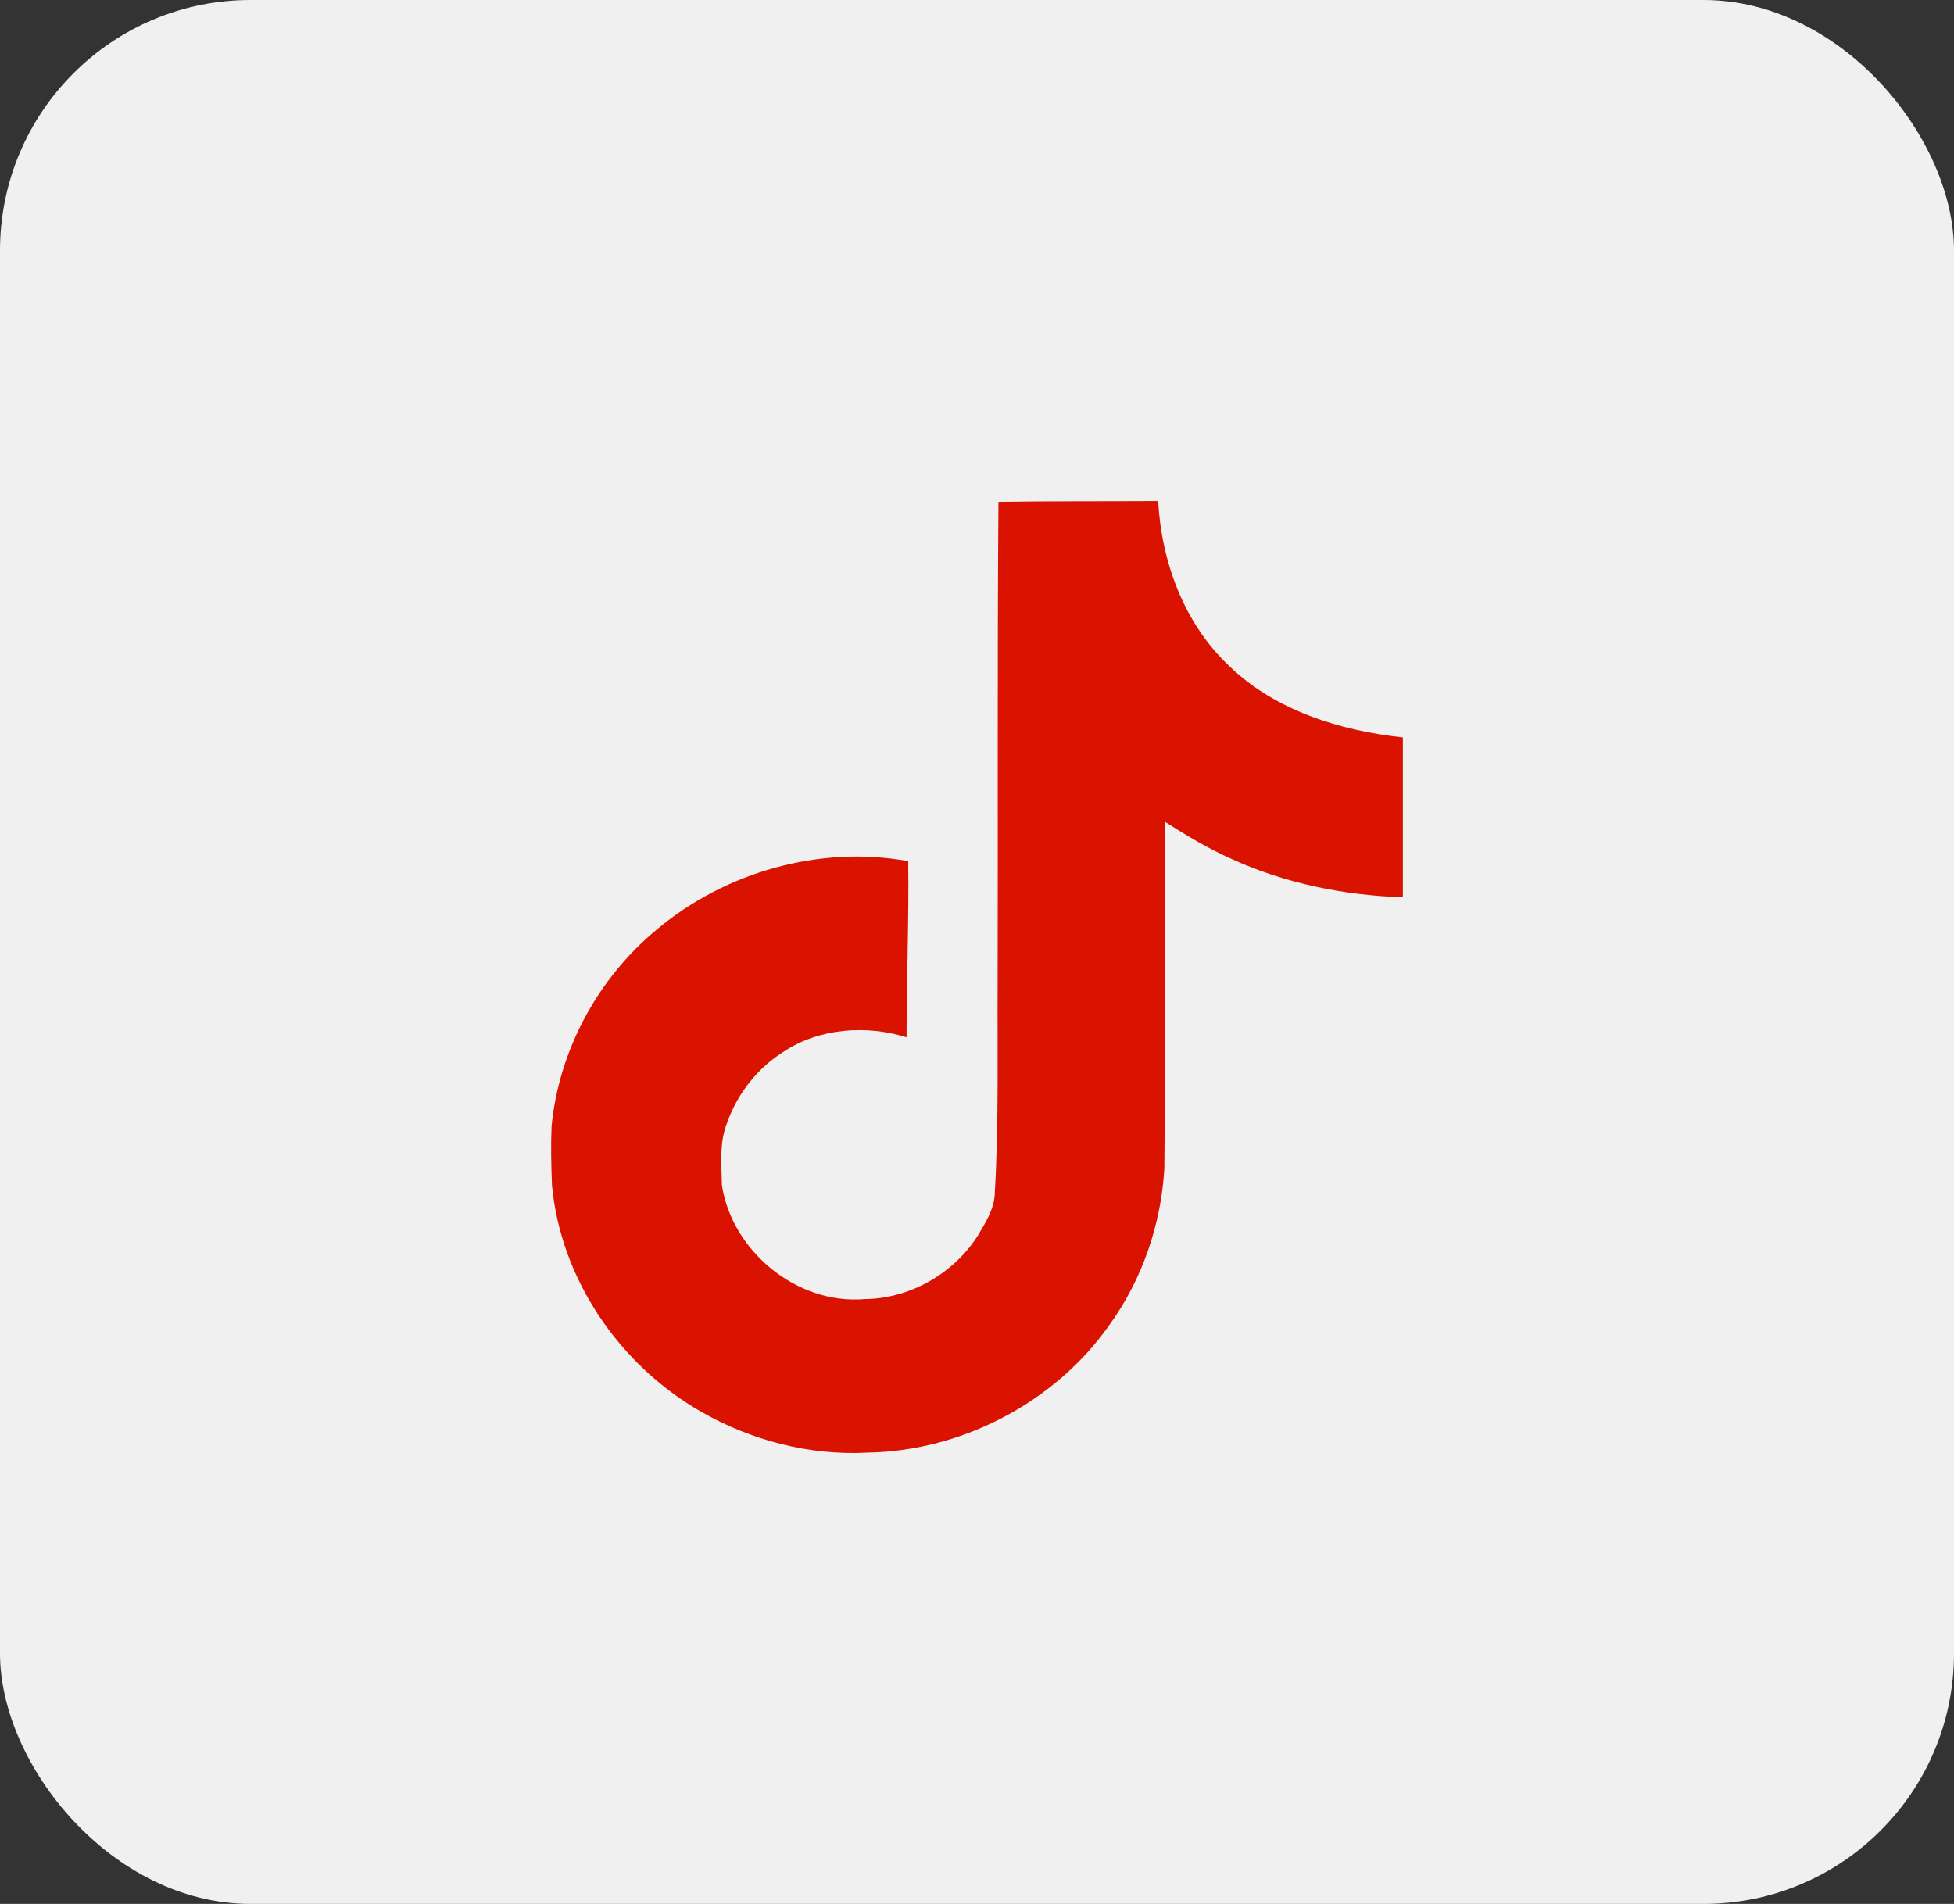 <svg width="39" height="38" viewBox="0 0 39 38" fill="none" xmlns="http://www.w3.org/2000/svg">
<rect x="0" y="0" width="39" height="38" fill="#333333" stroke="none"/>
<rect width="39" height="38" rx="5" fill="#F0F0F0"/>
<path d="M19.928 10.016C20.997 10 22.056 10.008 23.116 10C23.181 11.211 23.63 12.446 24.543 13.301C25.456 14.18 26.744 14.584 28 14.718V17.909C26.826 17.869 25.644 17.632 24.576 17.141C24.111 16.935 23.679 16.674 23.255 16.404C23.247 18.716 23.263 21.028 23.239 23.331C23.173 24.44 22.798 25.54 22.138 26.451C21.07 27.971 19.219 28.96 17.319 28.992C16.154 29.055 14.988 28.746 13.993 28.176C12.346 27.234 11.188 25.509 11.017 23.656C11.001 23.26 10.993 22.864 11.009 22.477C11.156 20.972 11.922 19.532 13.112 18.55C14.466 17.41 16.357 16.864 18.127 17.188C18.143 18.36 18.094 19.532 18.094 20.703C17.287 20.45 16.341 20.521 15.632 20.996C15.118 21.321 14.727 21.819 14.523 22.381C14.352 22.785 14.401 23.229 14.409 23.656C14.604 24.954 15.893 26.047 17.262 25.928C18.175 25.92 19.048 25.406 19.521 24.654C19.676 24.392 19.847 24.123 19.855 23.814C19.937 22.397 19.904 20.988 19.912 19.571C19.92 16.381 19.904 13.198 19.928 10.016Z" fill="#DA1200"/>
</svg>

